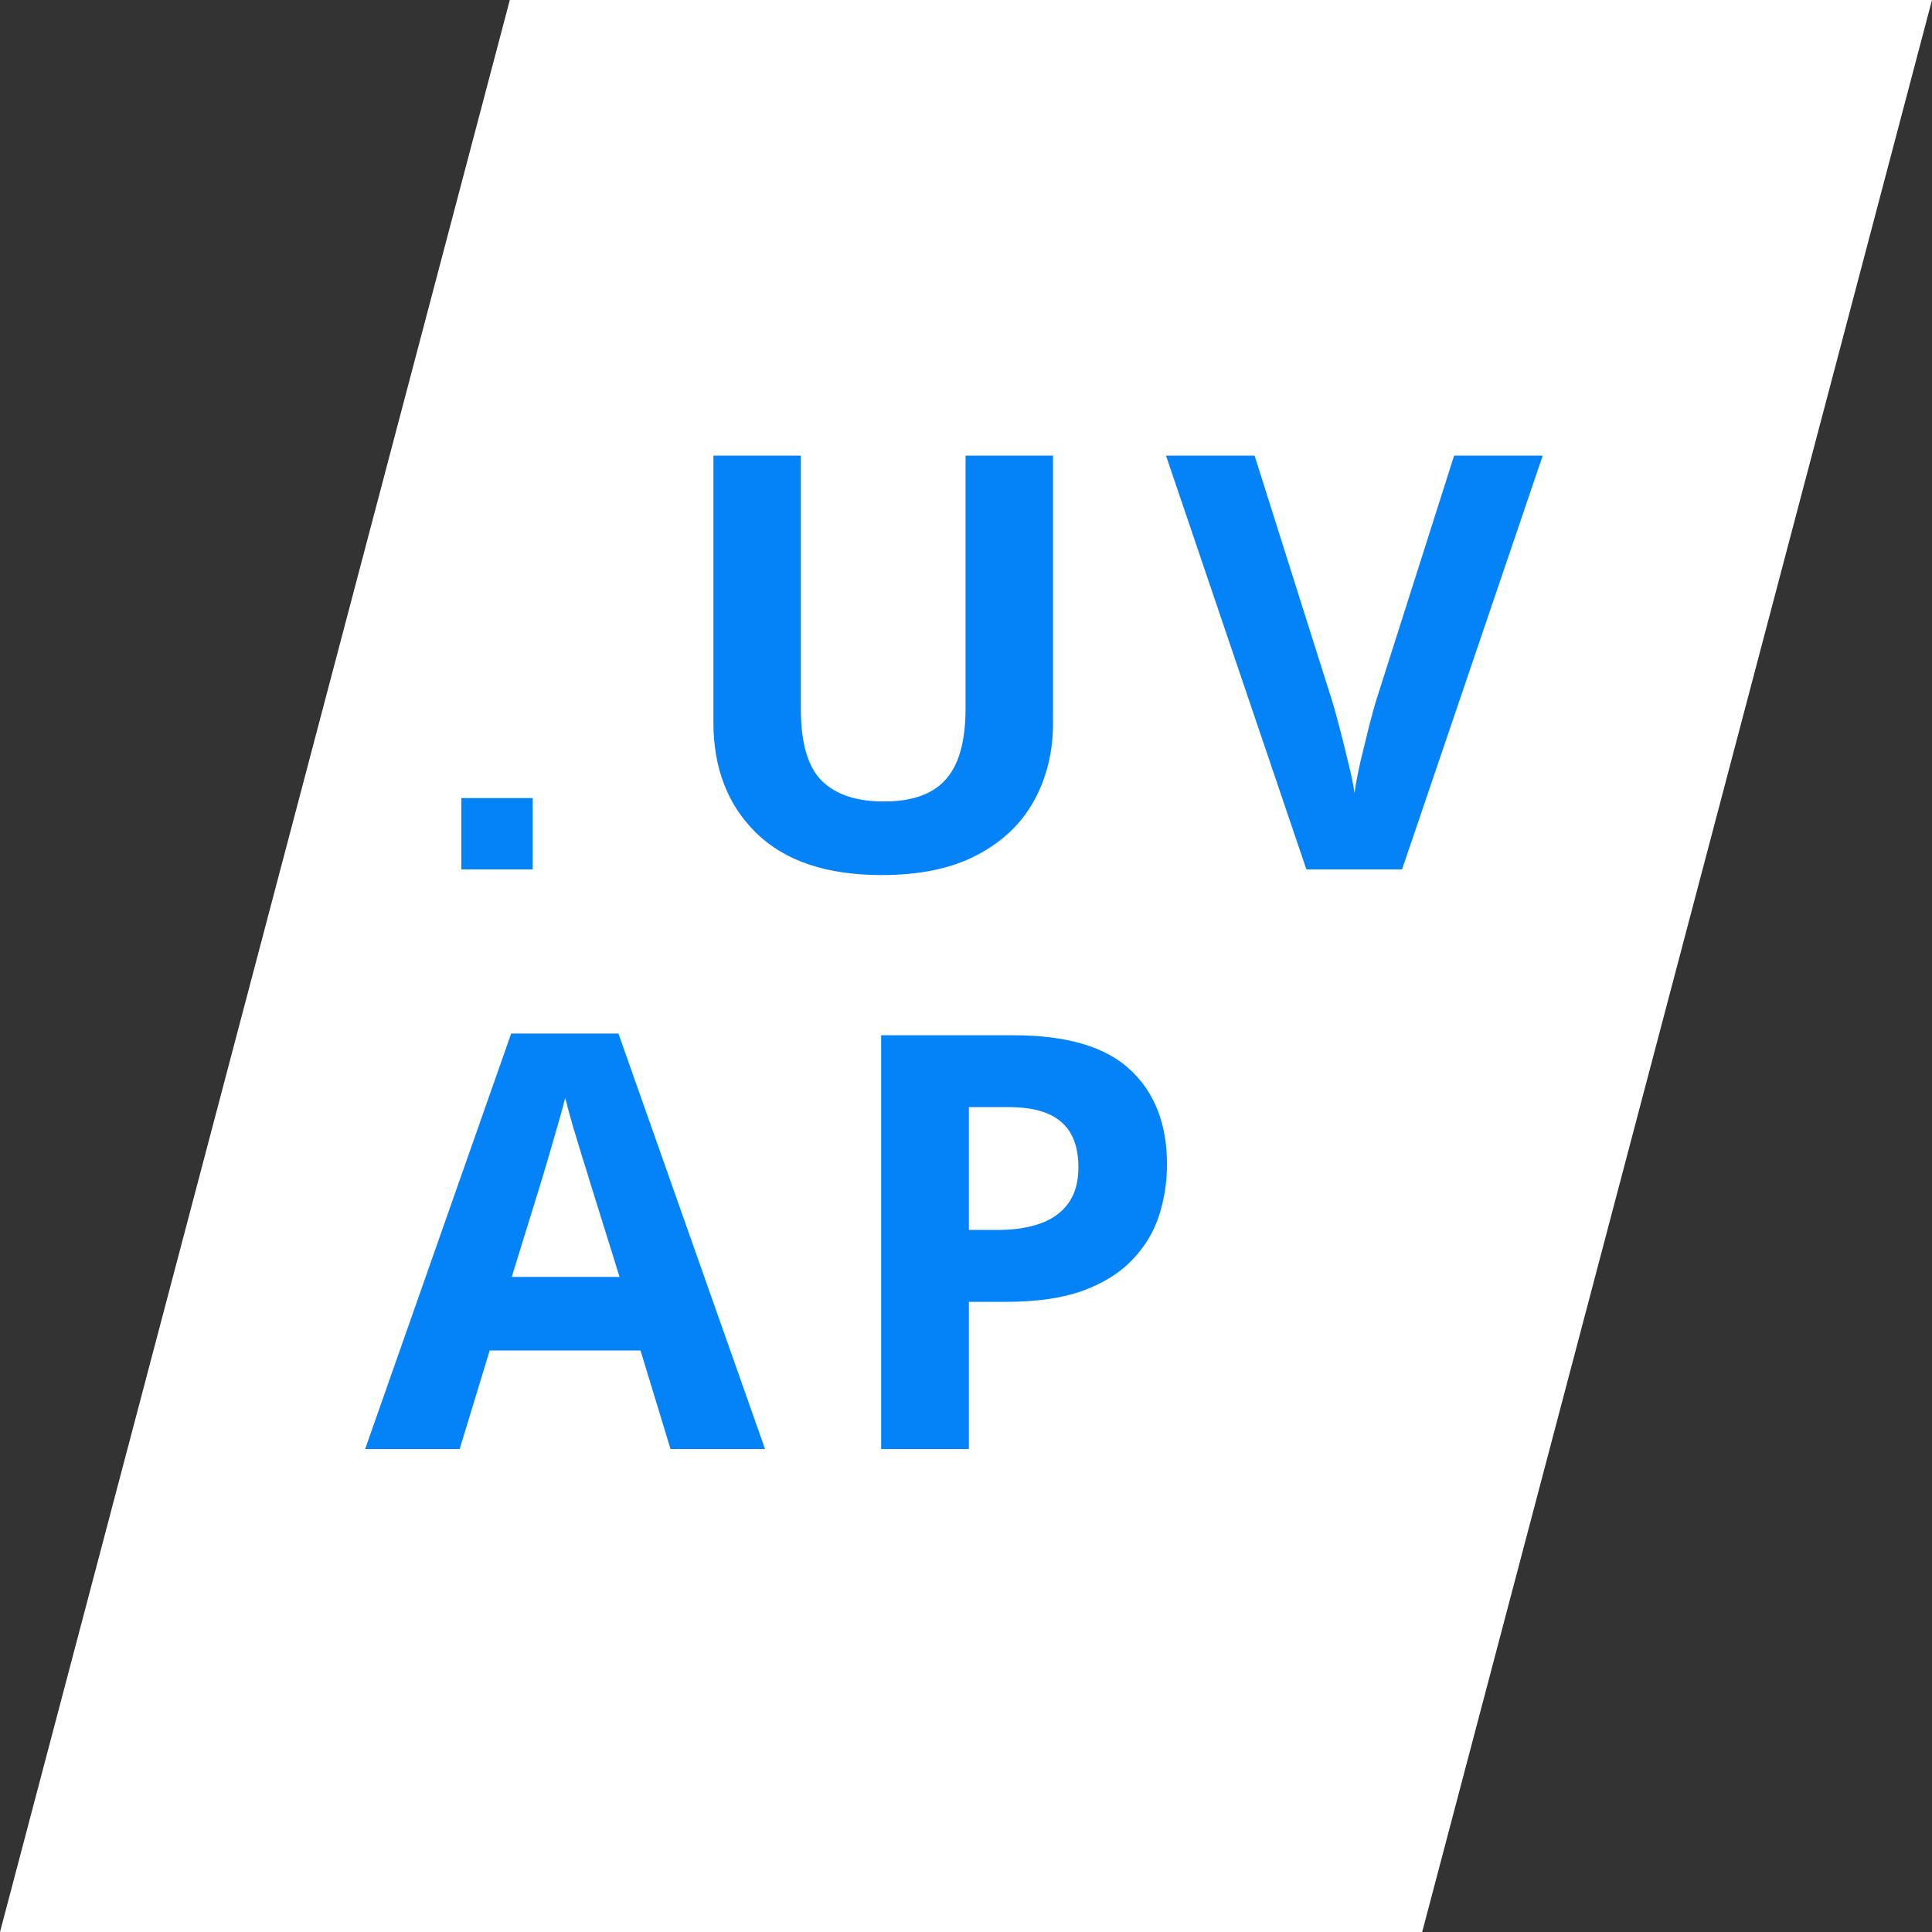 <?xml version="1.0" encoding="UTF-8"?> <svg xmlns="http://www.w3.org/2000/svg" width="2000" height="2000" viewBox="0 0 2000 2000" fill="none"><rect x="0" y="0" width="2000" height="2000" fill="#333333" stroke="none"/><path d="M527.758 0H2000L1472.24 2000H0L527.758 0Z" fill="white"></path><path d="M1048.98 1071.68C1104.25 1071.68 1144.59 1083.59 1169.98 1107.42C1195.37 1131.05 1208.06 1163.67 1208.06 1205.27C1208.06 1224.02 1205.23 1241.99 1199.57 1259.18C1193.9 1276.17 1184.62 1291.31 1171.73 1304.59C1159.04 1317.87 1142.05 1328.42 1120.76 1336.23C1099.47 1343.85 1073.2 1347.66 1041.95 1347.66H1002.98V1500H912.164V1071.68H1048.98ZM1044.29 1146.09H1002.98V1273.24H1032.87C1049.86 1273.24 1064.61 1271 1077.11 1266.5C1089.61 1262.01 1099.27 1254.98 1106.11 1245.41C1112.95 1235.84 1116.36 1223.54 1116.36 1208.5C1116.36 1187.4 1110.5 1171.78 1098.79 1161.62C1087.07 1151.27 1068.9 1146.09 1044.29 1146.09Z" fill="#0483F8"></path><path d="M694.113 1500L663.059 1398.05H506.906L475.852 1500H378L529.172 1069.92H640.207L791.965 1500H694.113ZM641.379 1321.88L610.324 1222.27C608.371 1215.62 605.734 1207.13 602.414 1196.78C599.289 1186.23 596.066 1175.59 592.746 1164.84C589.621 1153.91 587.082 1144.43 585.129 1136.43C583.176 1144.43 580.441 1154.39 576.926 1166.31C573.605 1178.03 570.383 1189.16 567.258 1199.71C564.133 1210.25 561.887 1217.77 560.52 1222.27L529.758 1321.88H641.379Z" fill="#0483F8"></path><path d="M1597 471.68L1451.39 900H1352.37L1207.05 471.68H1298.75L1379.32 726.562C1380.69 730.859 1382.93 738.965 1386.06 750.879C1389.18 762.598 1392.31 775.098 1395.43 788.379C1398.75 801.465 1401 812.305 1402.17 820.898C1403.34 812.305 1405.39 801.465 1408.32 788.379C1411.45 775.293 1414.48 762.891 1417.41 751.172C1420.53 739.258 1422.78 731.055 1424.14 726.562L1505.3 471.68H1597Z" fill="#0483F8"></path><path d="M1090.08 471.68V748.828C1090.08 778.32 1083.54 804.98 1070.45 828.809C1057.56 852.441 1037.93 871.191 1011.56 885.059C985.391 898.926 952.383 905.859 912.539 905.859C855.898 905.859 812.734 891.406 783.047 862.5C753.359 833.594 738.516 795.312 738.516 747.656V471.68H829.043V733.887C829.043 769.238 836.27 794.043 850.723 808.301C865.176 822.559 886.562 829.688 914.883 829.688C934.805 829.688 950.918 826.27 963.223 819.434C975.723 812.598 984.902 802.051 990.762 787.793C996.621 773.535 999.551 755.371 999.551 733.301V471.68H1090.08Z" fill="#0483F8"></path><path d="M551.438 900H477.609V826.172H551.438V900Z" fill="#0483F8"></path></svg> 